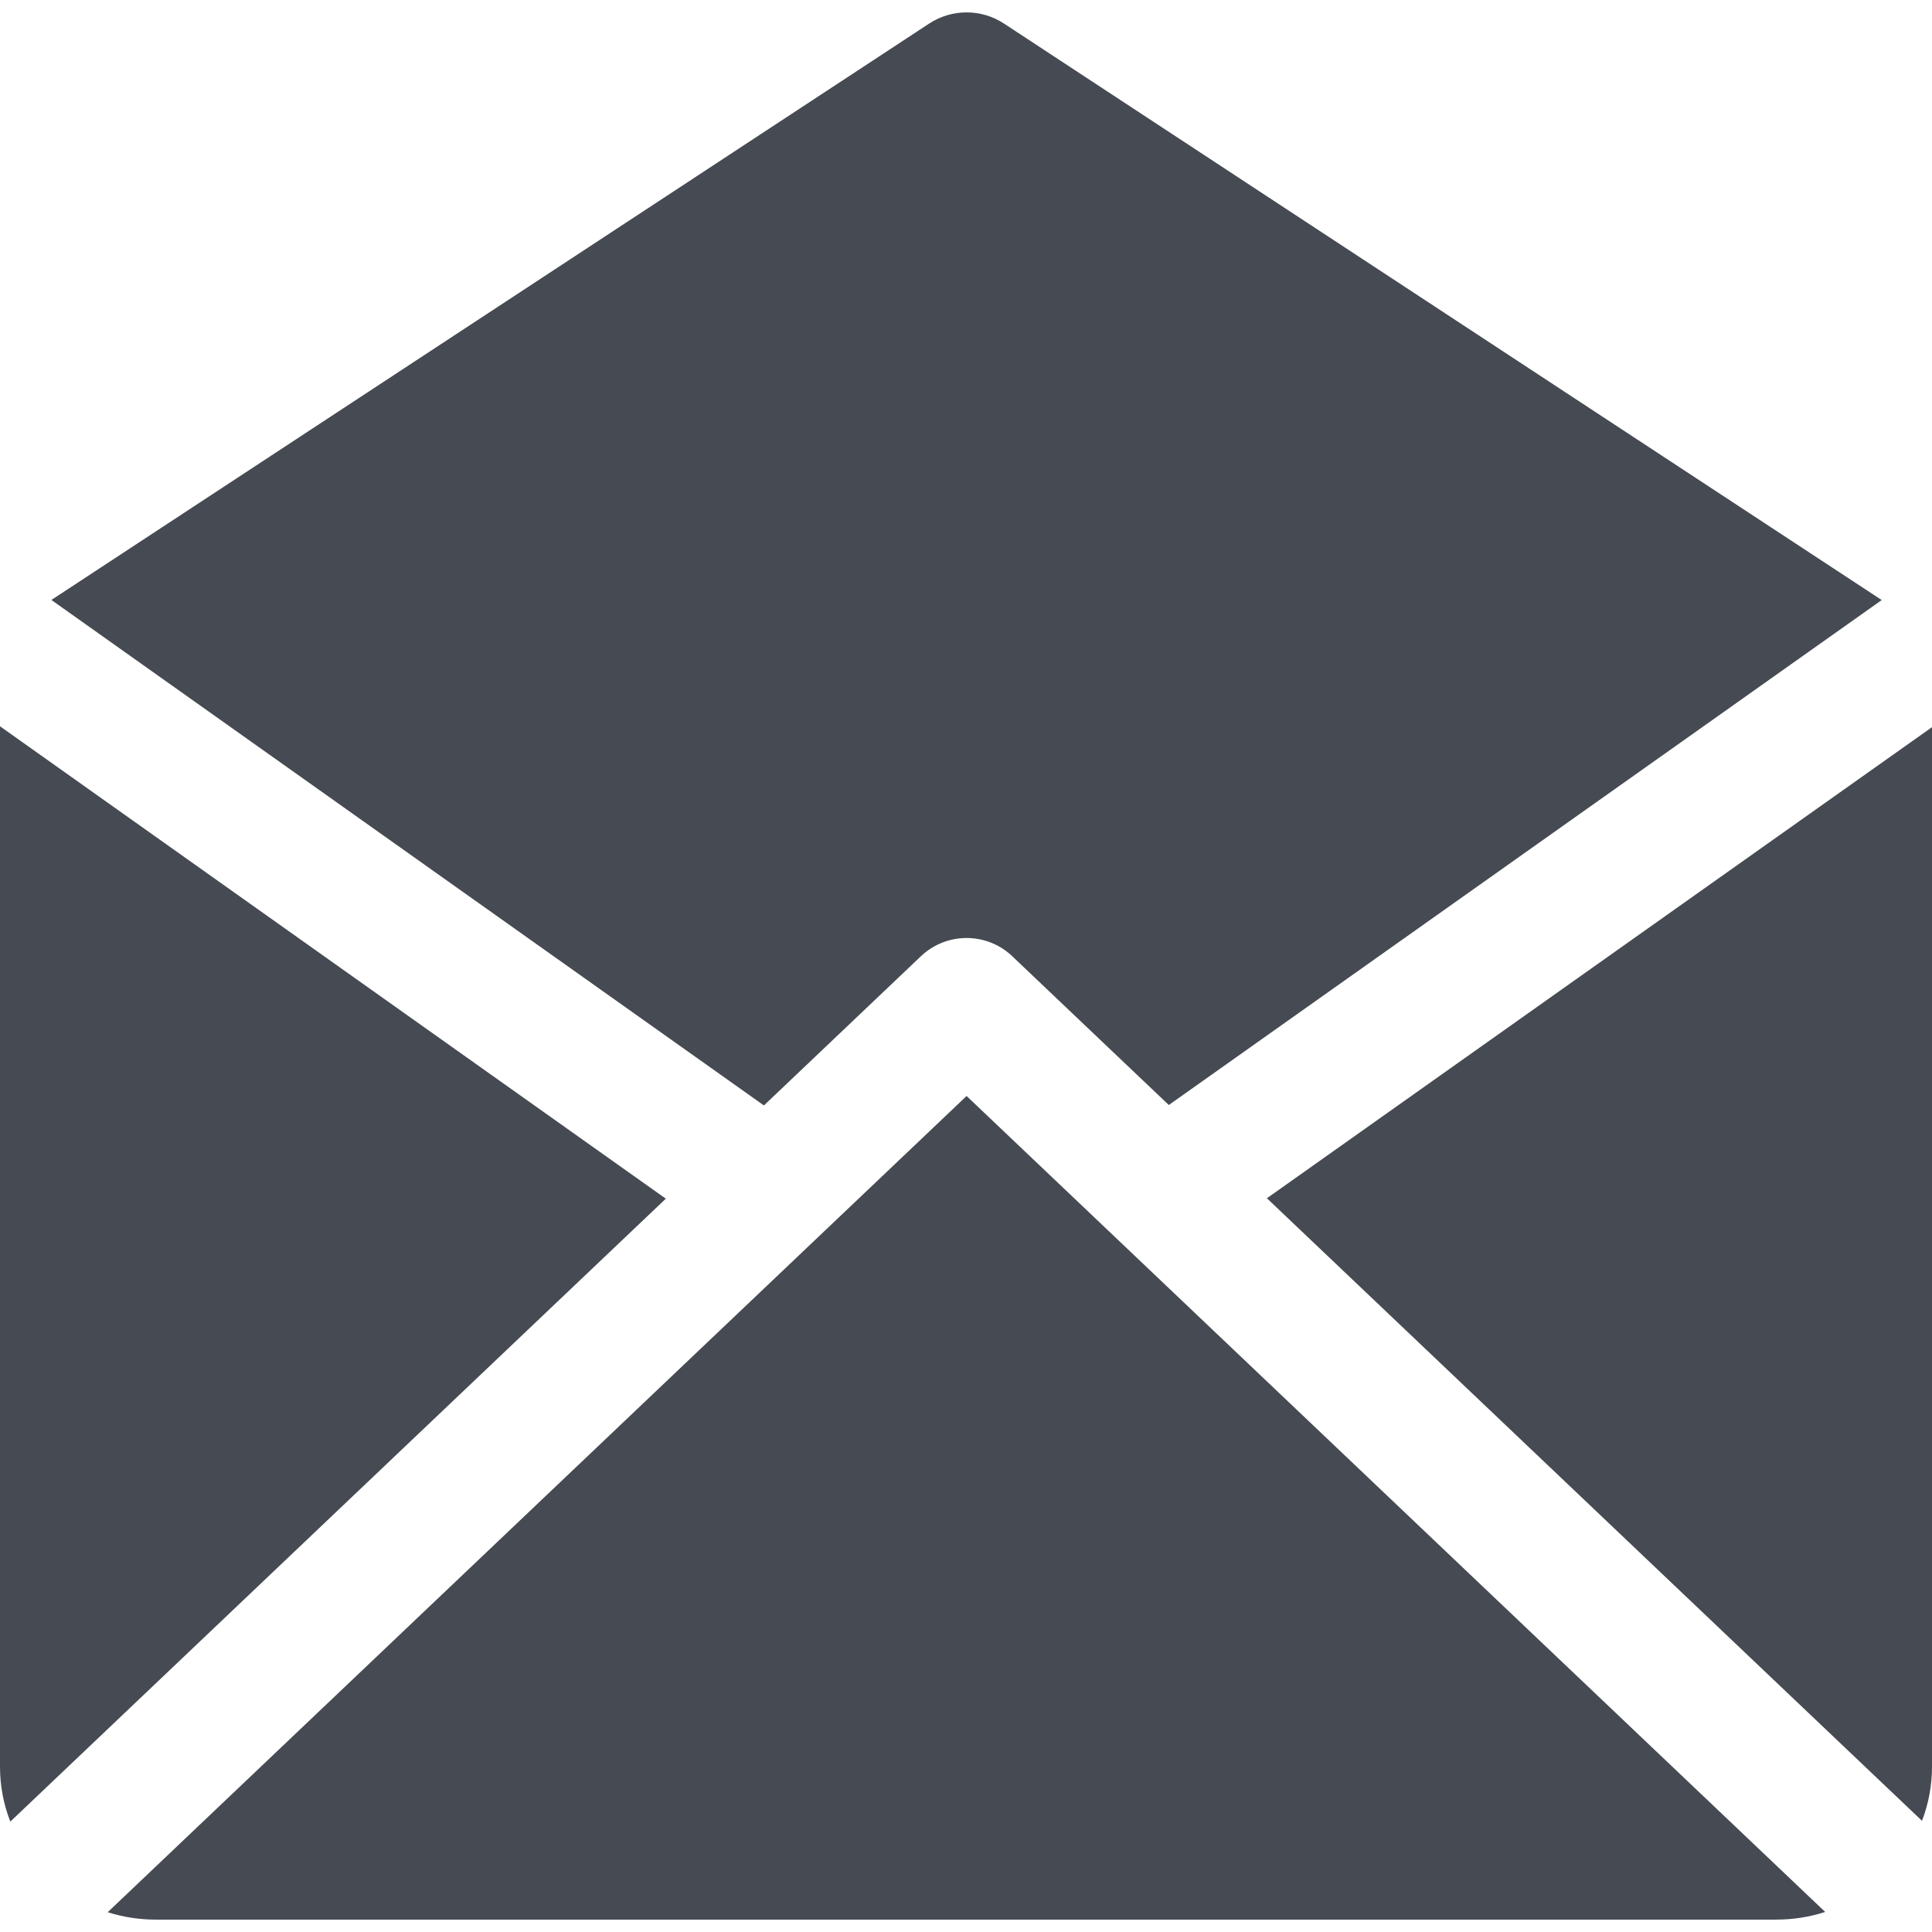 <svg width="170" height="170" viewBox="0 0 170 170" fill="none" xmlns="http://www.w3.org/2000/svg">
<g clip-path="url(#clip0_967_2185)">
<path d="M9.477 168.259C10.846 168.692 12.273 168.912 13.709 168.91H156.291C157.778 168.91 159.228 168.68 160.601 168.235L85.052 96.438L9.477 168.259Z" fill="#464A52"/>
<path d="M4.522 52.792L67.218 97.27L81.033 84.141C83.286 82.001 86.817 82.001 89.07 84.141L102.845 97.232L165.576 52.8L88.346 2.076C87.368 1.432 86.222 1.09 85.051 1.09C83.88 1.09 82.734 1.432 81.756 2.075L4.522 52.792ZM0 63.908V155.453C0 157.133 0.312 158.765 0.908 160.287L58.587 105.473L0 63.908ZM111.477 105.436L169.119 160.216C169.704 158.696 170.002 157.081 170 155.453V63.984L111.477 105.436Z" fill="#464A52"/>
</g>
<defs>
<clipPath id="clip0_967_2185">
<rect width="170" height="170" fill="white"/>
</clipPath>
</defs>
</svg>
